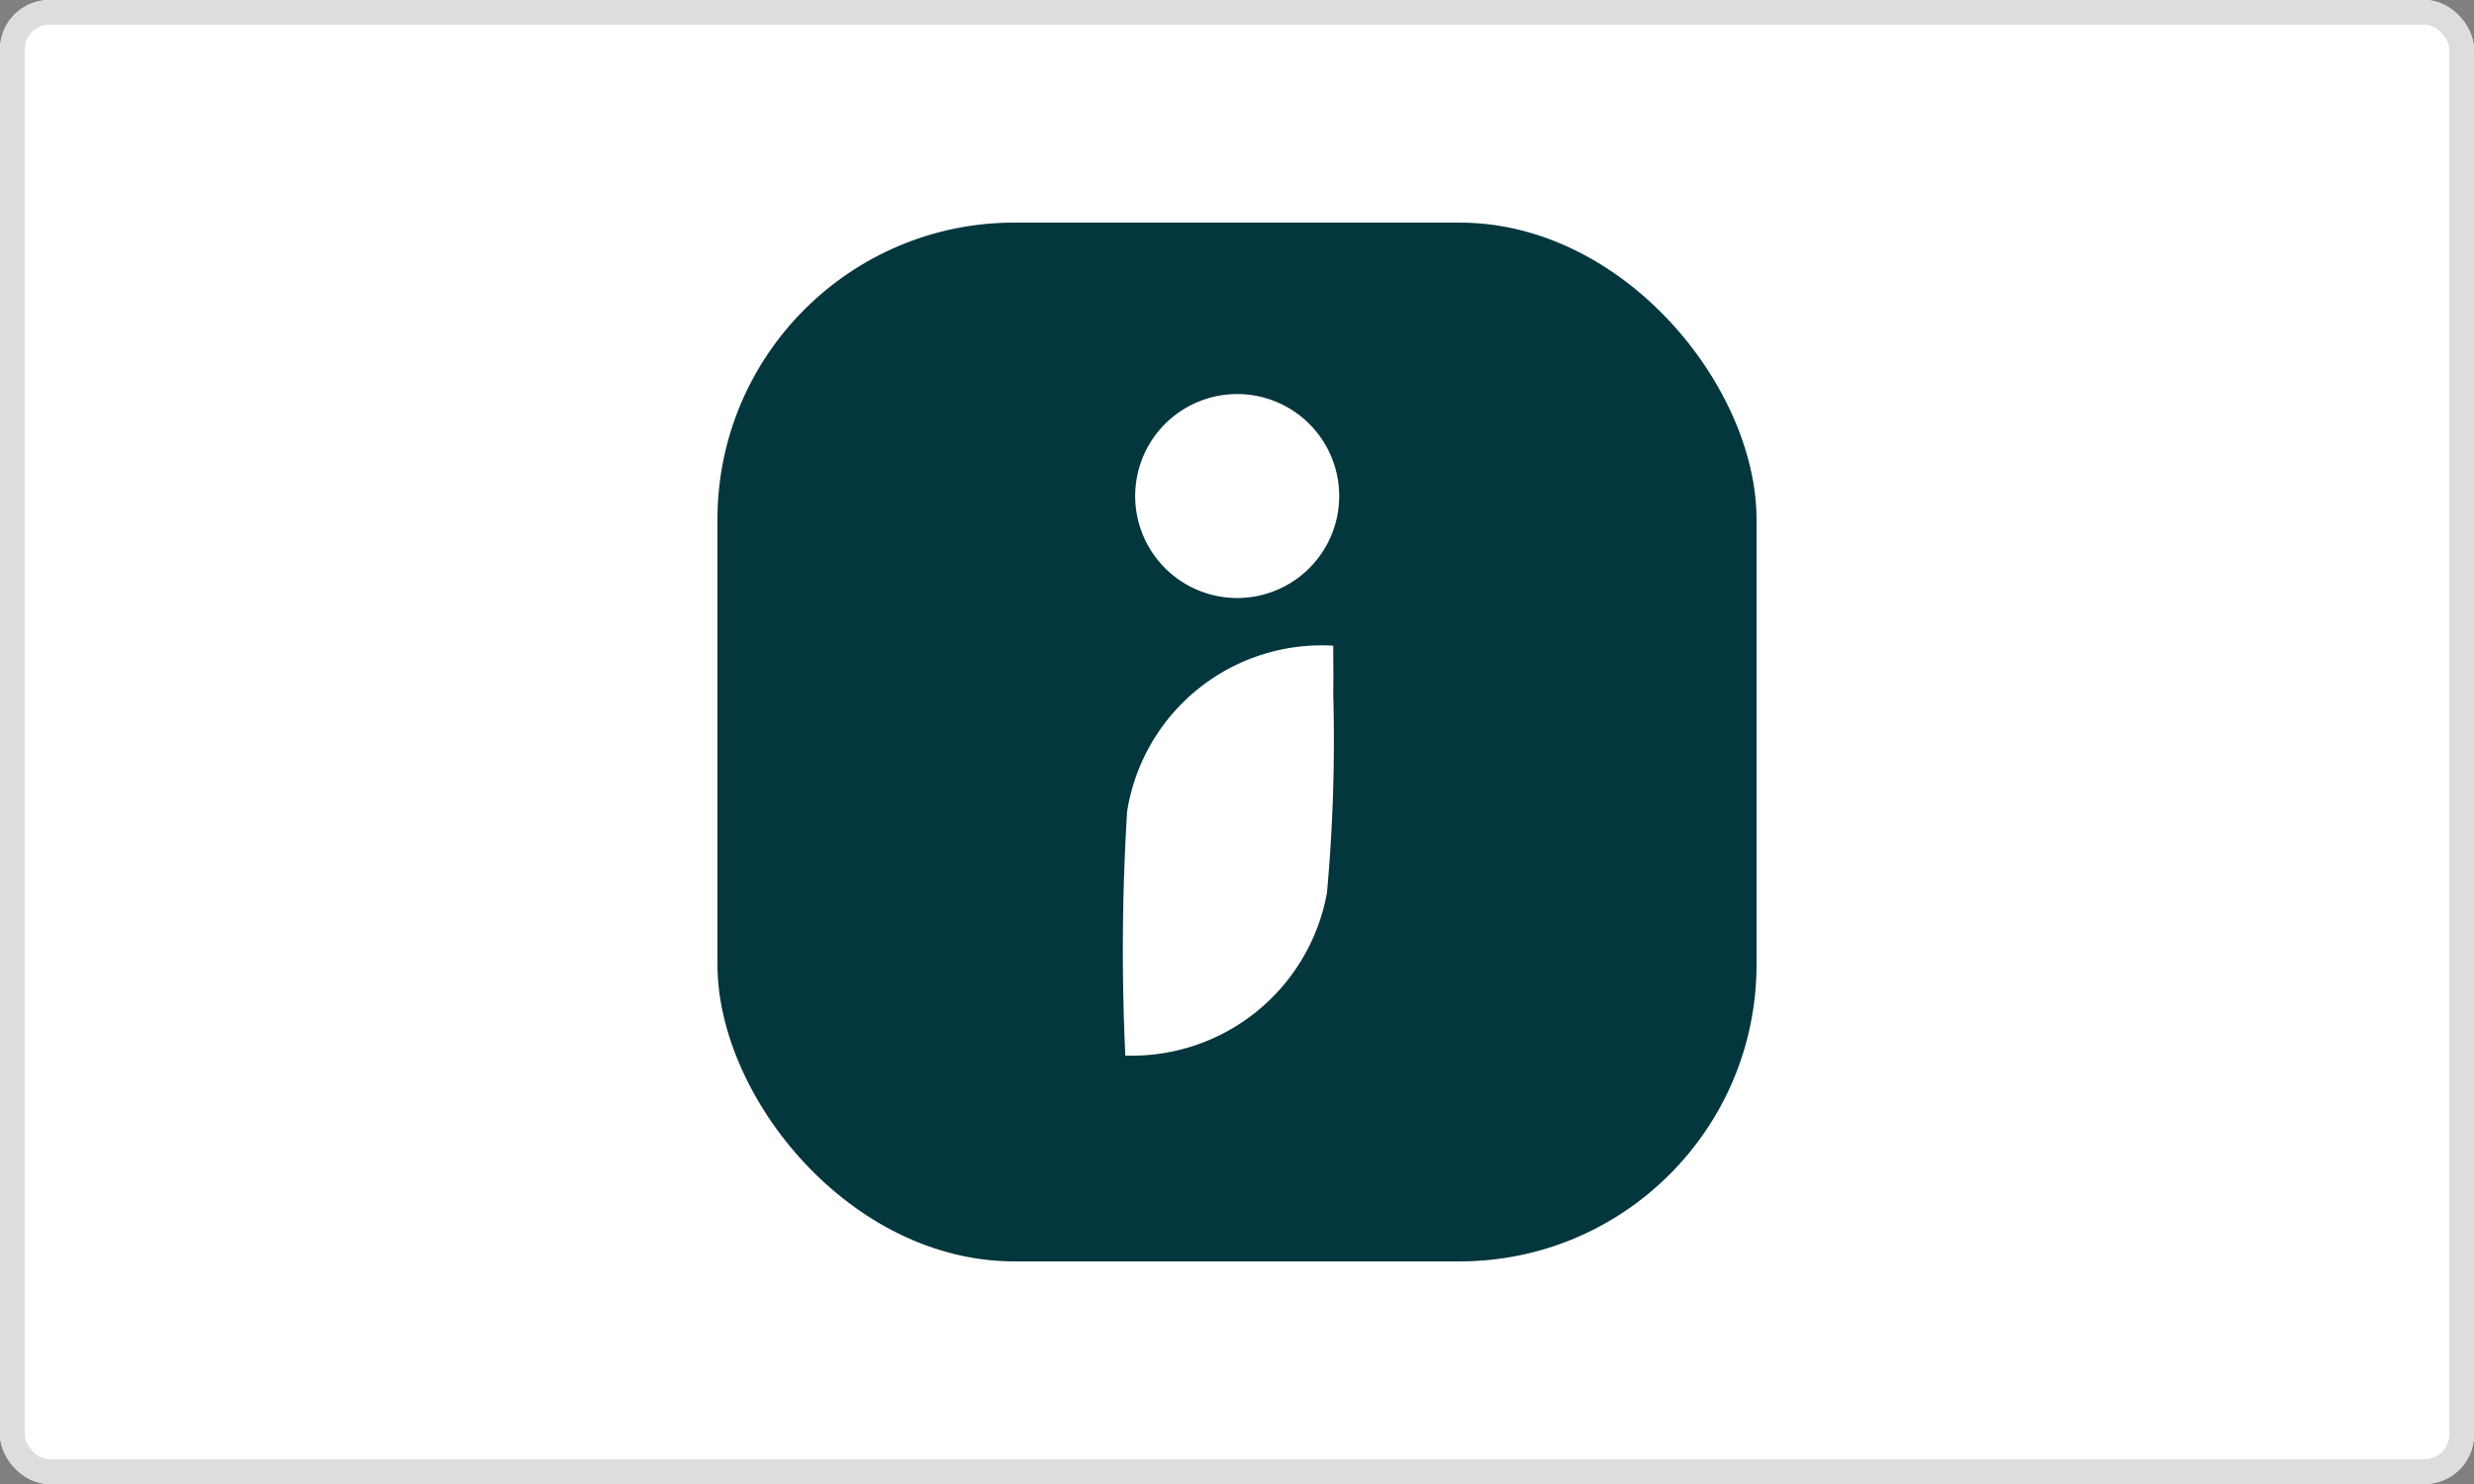 <svg xmlns="http://www.w3.org/2000/svg" width="100" height="60" viewBox="0 0 100 60">
  <rect x="0" y="0" width="100" height="60" fill="#808080" stroke="none"/>
  <g id="Group_11837" data-name="Group 11837" transform="translate(-1542 -8115)">
    <g id="Rectangle_7544" data-name="Rectangle 7544" transform="translate(1542 8115)" fill="#fff" stroke="#ddd" stroke-width="1">
      <rect width="100" height="60" rx="2" stroke="none"/>
      <rect x="0.5" y="0.5" width="99" height="59" rx="1.5" fill="none"/>
    </g>
    <g id="Group_11836" data-name="Group 11836" transform="translate(-92 67)">
      <rect id="Rectangle_7566" data-name="Rectangle 7566" width="42" height="42" rx="12" transform="translate(1663 8057)" fill="#03363d"/>
      <g id="Group_11835" data-name="Group 11835" transform="translate(1679.38 8063.93)">
        <g id="Group_11834" data-name="Group 11834" transform="translate(0 0)">
          <path id="Path_221435" data-name="Path 221435" d="M.107,64.917A91.137,91.137,0,0,1,.18,55.045a7.963,7.963,0,0,1,8.331-6.7c0,.638.012,1.292,0,1.945a68.331,68.331,0,0,1-.253,8.041A8.012,8.012,0,0,1,.107,64.917" transform="translate(-0.001 -38.169)" fill="#fff"/>
          <path id="Path_221436" data-name="Path 221436" d="M10.652,4.126a4.123,4.123,0,1,1-8.246,0,4.123,4.123,0,1,1,8.246,0" transform="translate(-1.901 -0.001)" fill="#fff"/>
        </g>
      </g>
    </g>
  </g>
</svg>

